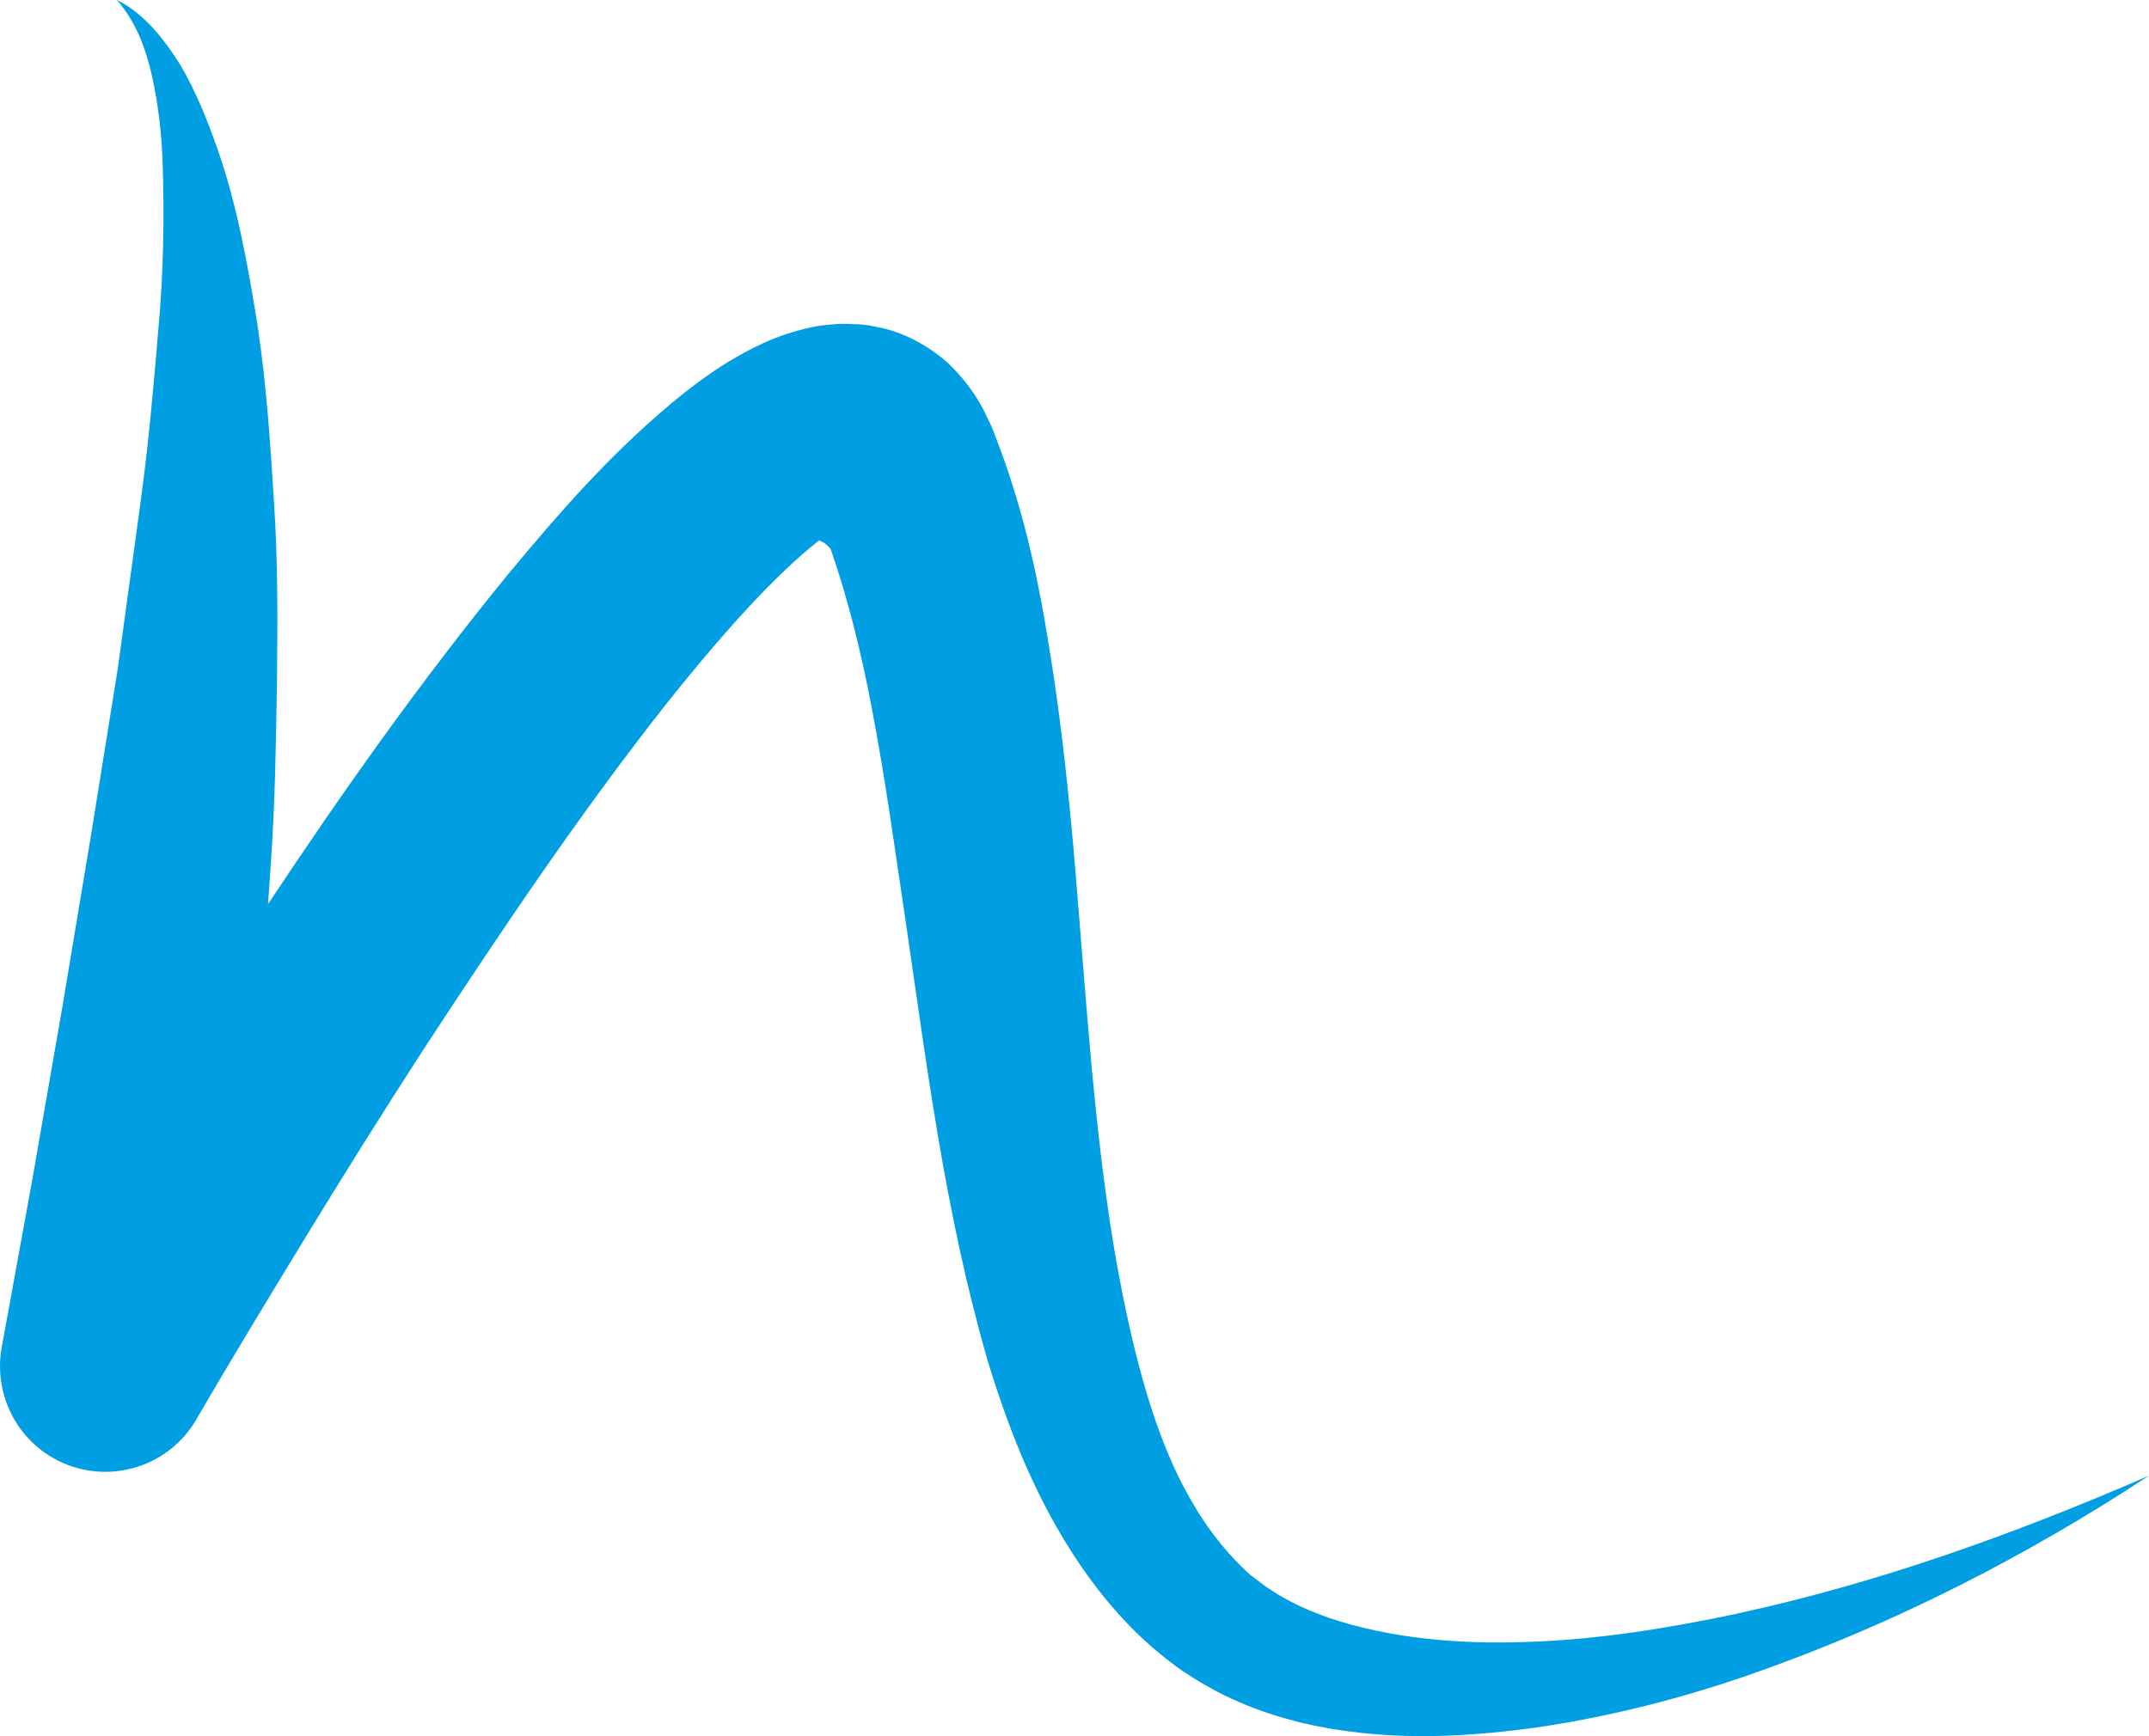 <svg xmlns="http://www.w3.org/2000/svg" version="1.1" xmlns:xlink="http://www.w3.org/1999/xlink" xmlns:svgjs="http://svgjs.dev/svgjs" width="566.91" height="458.12"><svg id="SvgjsSvg1007" data-name="Ebene 2" xmlns="http://www.w3.org/2000/svg" viewBox="0 0 566.91 458.12">
  <defs>
    <style>
      .cls-1 {
        fill: #009fe3;
      }
    </style>
  </defs>
  <g id="SvgjsG1006" data-name="Ebene 1">
    <path class="cls-1" d="M458.35,425.76c-18.47,3.92-37.04,6.89-55.4,7.48-18.29,.7-36.52-1.01-52.26-6.31-3.89-1.38-7.64-2.91-11.05-4.8-1.81-.93-3.32-1.89-4.57-2.75-1.1-.56-3.6-2.65-5.33-3.9-4.81-4.26-10.47-10.95-14.44-17.76-8.48-13.91-13.62-30.95-17.53-48.46-7.89-35.28-10.27-73.19-13.44-111.62-1.51-19.29-3.36-38.77-6.28-58.68-3-19.91-6.57-40.18-14.48-61.22l-1.28-3.37-.31-.85-.89-2.01-1.47-3.04c-2.04-4.03-5.31-8.73-9.88-12.98-4.93-4.29-11.62-8.02-18.41-9.21-3.44-.81-6.39-.79-9.56-.84-2.66,.19-5.78,.42-8.01,.97-9.67,2.16-16,5.72-21.66,9.09-5.66,3.45-10.24,7.04-14.66,10.65-17.3,14.47-30.39,29.75-43.31,45.26-23.13,28.31-43.74,57.49-63.43,87.16,.28-3.92,.58-7.84,.82-11.8,1.06-15.53,1.28-31.15,1.55-46.76,.17-15.62,.28-31.27-.76-46.97-.97-15.69-1.98-31.4-4.35-47.09-2.53-15.65-5.26-31.4-10.59-46.65-2.66-7.61-5.68-15.16-9.81-22.2C43.28,10.3,37.93,3.47,30.84,0c5.16,5.96,7.66,12.96,9.28,20.17,1.6,7.21,2.45,14.58,2.75,22,.52,14.87,.27,29.79-1.1,44.77-1.25,14.96-2.56,29.93-4.6,44.89l-6.14,44.88-7.21,44.83-7.48,44.81-7.8,44.8L.44,355.59c-2.01,11.19,3.01,22.99,13.41,29.03,13.29,7.69,30.29,3.14,37.98-10.14,9.36-16.16,19.36-32.56,29.22-48.74,9.92-16.23,20-32.34,30.3-48.26,20.71-31.69,41.87-63.19,64.73-92.13,11.38-14.27,23.45-28.34,35.4-38.95,1.54-1.34,3.1-2.61,4.58-3.8,1.1,.35,2.1,1.12,3.03,2.18,4.55,12.96,8.12,27.42,10.92,42.24,3.48,18.04,6.02,36.8,8.85,55.73,5.6,37.92,10.32,76.97,21.7,116.32,5.97,19.55,13.79,39.4,26.93,57.46,6.77,9.12,14.01,16.99,24.55,24.45,2.28,1.37,3.5,2.37,6.66,4.06,2.86,1.65,5.59,2.98,8.13,4.04,5.26,2.33,10.62,3.99,15.93,5.36,21.41,5.13,42.33,4.14,62.25,1.42,19.97-2.92,39.23-7.86,57.78-14.4,37.1-13.03,71.86-30.88,104.12-52.09-35.36,15.38-71.6,28.38-108.56,36.37Z"></path>
  </g>
</svg><style>@media (prefers-color-scheme: light) { :root { filter: none; } }
@media (prefers-color-scheme: dark) { :root { filter: none; } }
</style></svg>